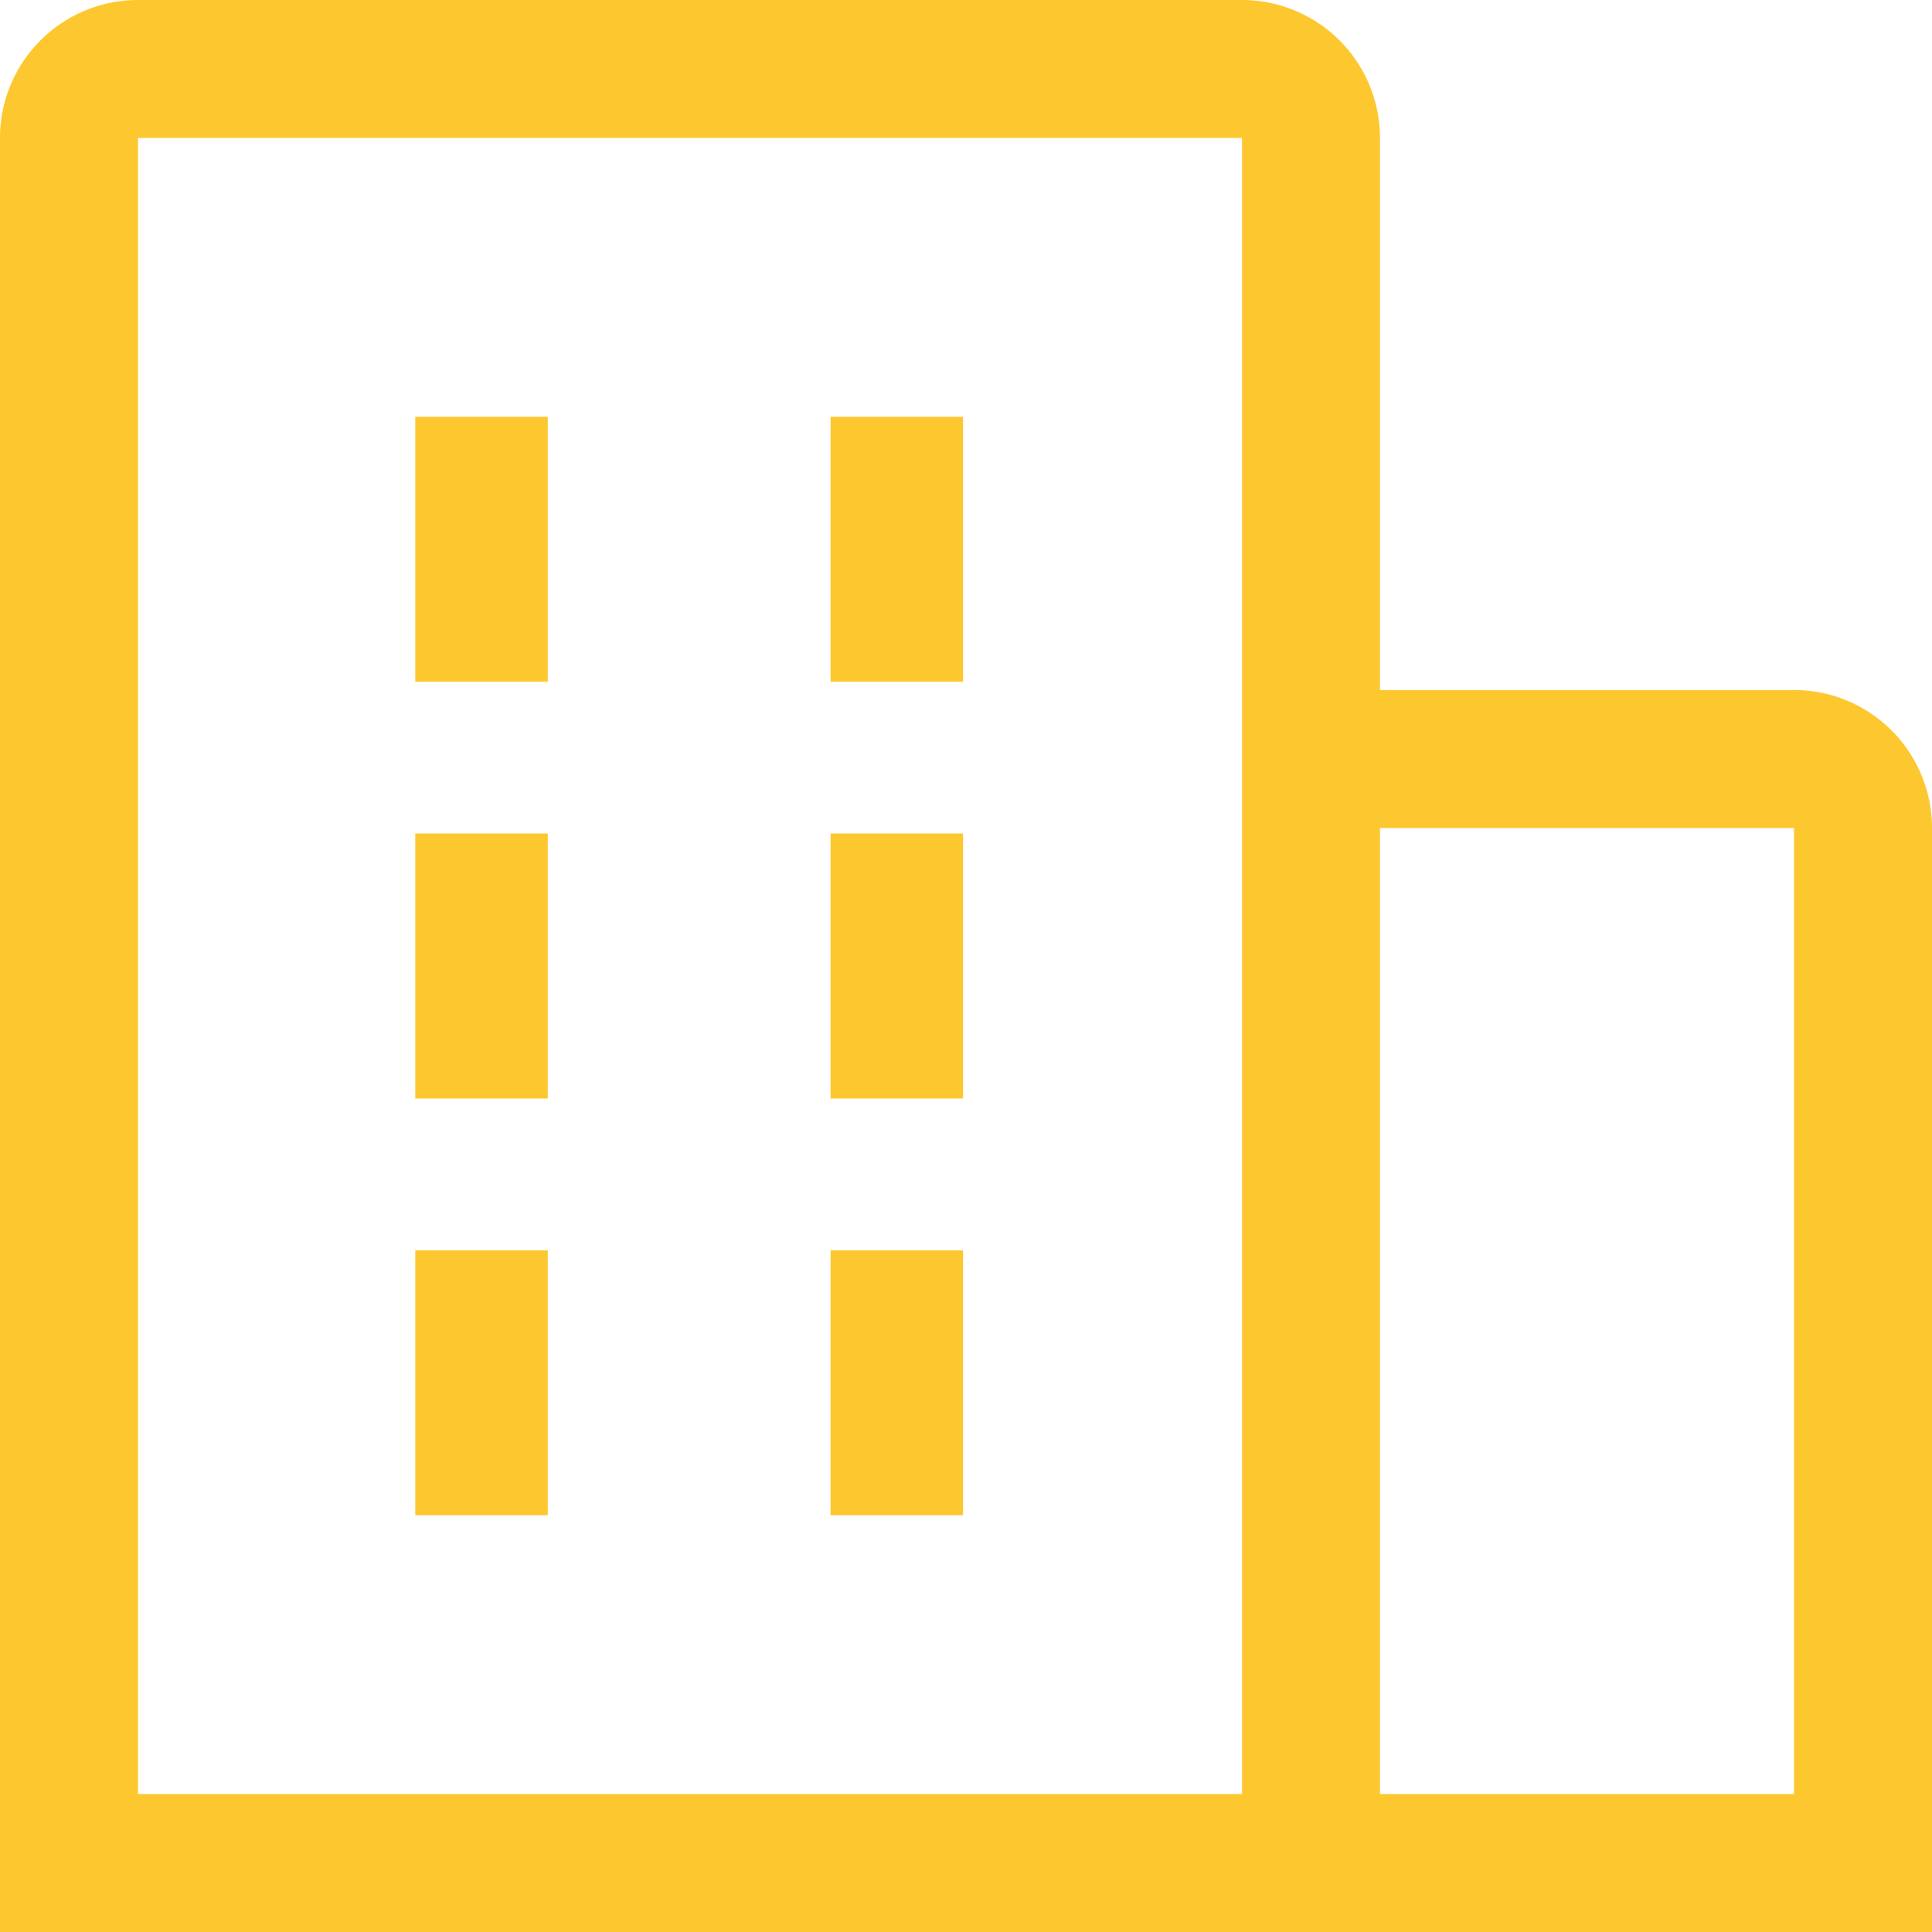 <svg xmlns="http://www.w3.org/2000/svg" width="40" height="40" viewBox="0 0 40 40">
    <defs>
        <style>
            .cls-1{fill:#fdc82f}
        </style>
    </defs>
    <g id="enterprise" transform="translate(-2.25 -2.25)">
        <path id="Path_6" d="M9 9h2.743v5.486H9z" class="cls-1" transform="translate(1.848 1.879)"/>
        <path id="Path_7" d="M9 15.75h2.743v5.486H9z" class="cls-1" transform="translate(1.848 3.757)"/>
        <path id="Path_8" d="M15.75 9h2.743v5.486H15.75z" class="cls-1" transform="translate(3.696 1.879)"/>
        <path id="Path_9" d="M15.75 15.75h2.743v5.486H15.75z" class="cls-1" transform="translate(3.696 3.757)"/>
        <path id="Path_10" d="M9 22.5h2.743v5.486H9z" class="cls-1" transform="translate(1.848 5.636)"/>
        <path id="Path_11" d="M15.75 22.5h2.743v5.486H15.75z" class="cls-1" transform="translate(3.696 5.636)"/>
        <path id="Path_12" d="M42.25 19.393a2.857 2.857 0 0 0-2.857-2.857h-8.572V5.107a2.857 2.857 0 0 0-2.857-2.857H5.107A2.857 2.857 0 0 0 2.25 5.107V42.25h40zM5.107 5.107h22.857v34.286H5.107zm25.714 34.286v-20h8.571v20z" class="cls-1" transform="translate(0)"/>
    </g>
</svg>
